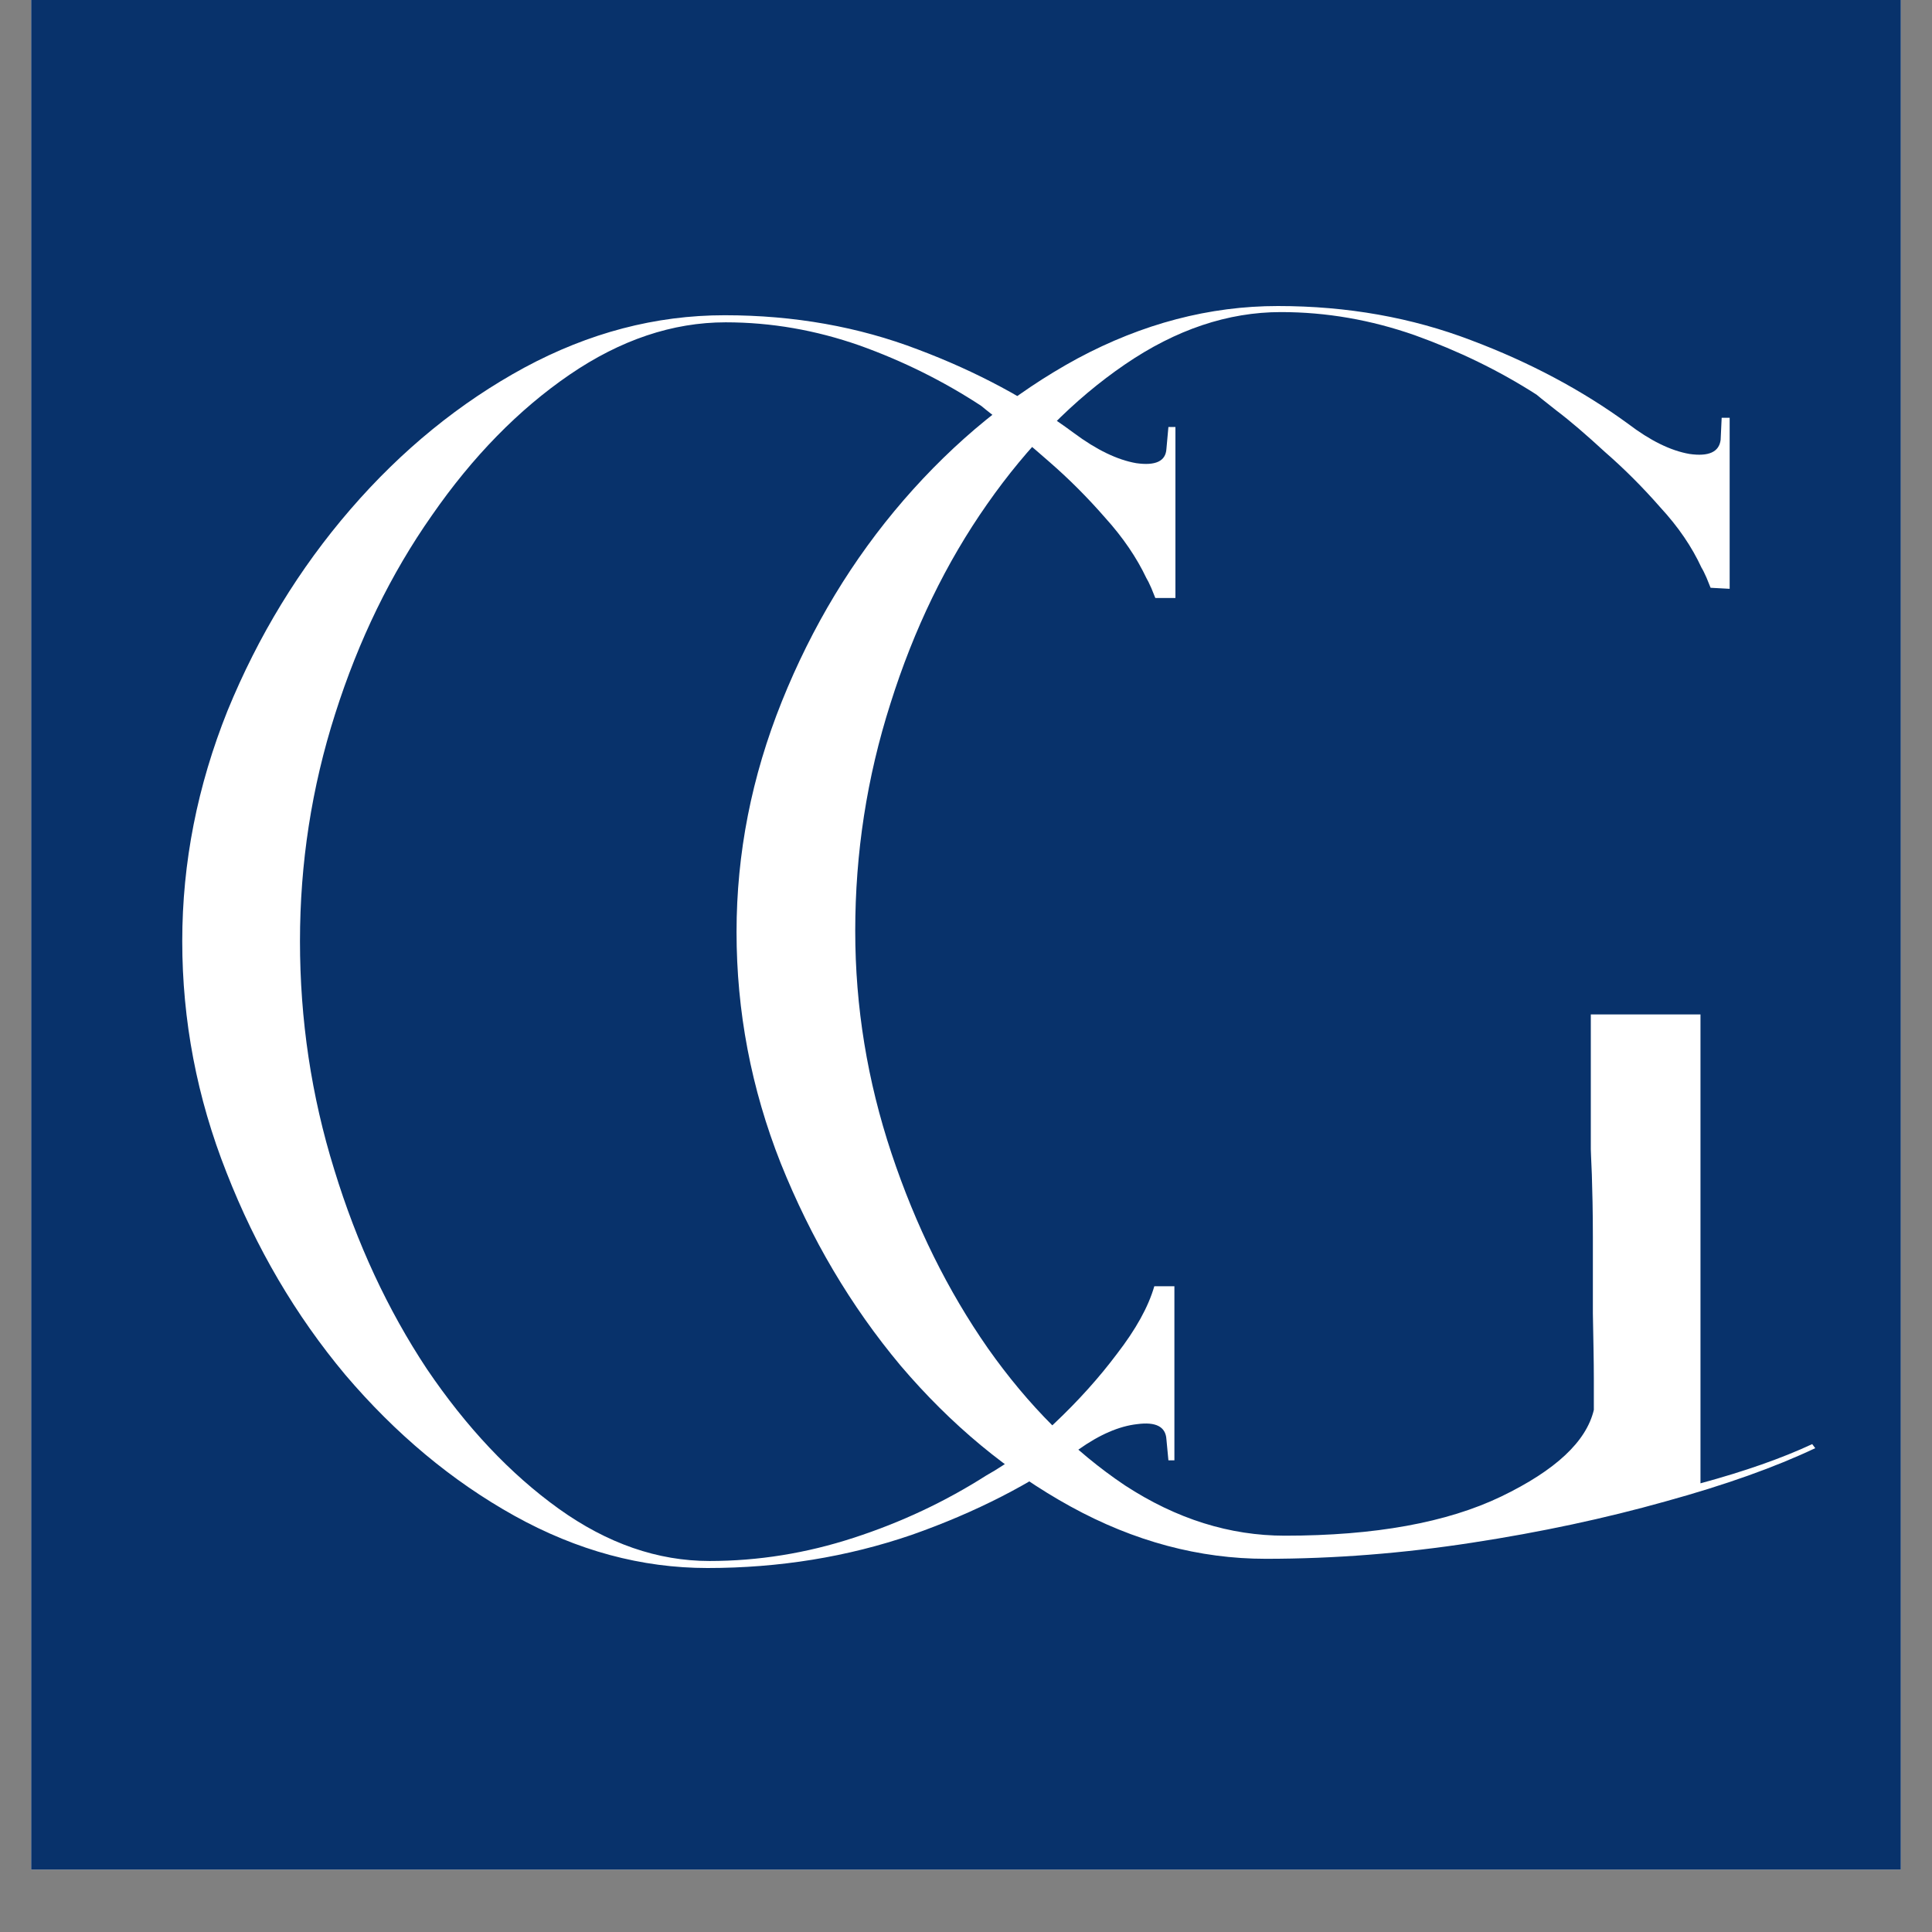 <svg xmlns="http://www.w3.org/2000/svg" xmlns:xlink="http://www.w3.org/1999/xlink" width="40" zoomAndPan="magnify" viewBox="0 0 30 30" height="40" preserveAspectRatio="xMidYMid meet" version="1.0"><rect x="0" y="0" width="30" height="30" fill="#808080" stroke="none"/><defs><g/><clipPath id="e30406048c"><path d="M 0.484 0 L 29.516 0 L 29.516 29.031 L 0.484 29.031 Z M 0.484 0 " clip-rule="nonzero"/></clipPath></defs><g clip-path="url(#e30406048c)"><path fill="#ffffff" d="M 0.484 0 L 29.516 0 L 29.516 29.031 L 0.484 29.031 Z M 0.484 0 " fill-opacity="1" fill-rule="nonzero"/><path fill="#08326b" d="M 0.484 0 L 29.516 0 L 29.516 29.031 L 0.484 29.031 Z M 0.484 0 " fill-opacity="1" fill-rule="nonzero"/></g><g fill="#ffffff" fill-opacity="1"><g transform="translate(1.424, 24.114)"><g><path d="M 9.562 0.234 C 8.539 0.234 7.539 -0.035 6.562 -0.578 C 5.594 -1.117 4.719 -1.848 3.938 -2.766 C 3.164 -3.691 2.551 -4.738 2.094 -5.906 C 1.633 -7.07 1.406 -8.27 1.406 -9.5 C 1.406 -10.719 1.641 -11.91 2.109 -13.078 C 2.586 -14.242 3.223 -15.285 4.016 -16.203 C 4.816 -17.129 5.719 -17.863 6.719 -18.406 C 7.719 -18.945 8.754 -19.219 9.828 -19.219 C 10.91 -19.219 11.91 -19.039 12.828 -18.688 C 13.742 -18.344 14.551 -17.91 15.25 -17.391 C 15.602 -17.129 15.926 -16.973 16.219 -16.922 C 16.52 -16.879 16.676 -16.953 16.688 -17.141 L 16.719 -17.484 L 16.828 -17.484 L 16.828 -14.828 L 16.516 -14.828 C 16.504 -14.859 16.484 -14.91 16.453 -14.984 C 16.422 -15.055 16.395 -15.109 16.375 -15.141 C 16.227 -15.453 16.016 -15.766 15.734 -16.078 C 15.461 -16.391 15.176 -16.676 14.875 -16.938 C 14.582 -17.195 14.332 -17.406 14.125 -17.562 C 13.914 -17.727 13.812 -17.812 13.812 -17.812 C 13.227 -18.195 12.598 -18.508 11.922 -18.75 C 11.242 -18.988 10.551 -19.109 9.844 -19.109 C 9.02 -19.109 8.211 -18.836 7.422 -18.297 C 6.629 -17.754 5.914 -17.023 5.281 -16.109 C 4.645 -15.203 4.145 -14.176 3.781 -13.031 C 3.414 -11.883 3.234 -10.707 3.234 -9.5 C 3.234 -8.281 3.41 -7.098 3.766 -5.953 C 4.117 -4.805 4.598 -3.773 5.203 -2.859 C 5.816 -1.953 6.5 -1.227 7.25 -0.688 C 8.008 -0.145 8.789 0.125 9.594 0.125 C 10.352 0.125 11.098 0.004 11.828 -0.234 C 12.566 -0.473 13.254 -0.797 13.891 -1.203 C 14.242 -1.398 14.598 -1.672 14.953 -2.016 C 15.316 -2.359 15.641 -2.719 15.922 -3.094 C 16.211 -3.469 16.406 -3.816 16.5 -4.141 L 16.812 -4.141 L 16.812 -1.438 L 16.719 -1.438 L 16.688 -1.766 C 16.676 -1.961 16.523 -2.039 16.234 -2 C 15.953 -1.969 15.648 -1.836 15.328 -1.609 C 14.598 -1.078 13.734 -0.633 12.734 -0.281 C 11.734 0.062 10.676 0.234 9.562 0.234 Z M 9.562 0.234 "/></g></g></g><g fill="#ffffff" fill-opacity="1"><g transform="translate(10.046, 23.971)"><g><path d="M 9.609 0.234 C 8.578 0.234 7.566 -0.035 6.578 -0.578 C 5.598 -1.117 4.719 -1.848 3.938 -2.766 C 3.164 -3.691 2.547 -4.738 2.078 -5.906 C 1.617 -7.07 1.391 -8.27 1.391 -9.5 C 1.391 -10.719 1.625 -11.91 2.094 -13.078 C 2.562 -14.242 3.191 -15.285 3.984 -16.203 C 4.785 -17.129 5.688 -17.863 6.688 -18.406 C 7.695 -18.945 8.734 -19.219 9.797 -19.219 C 10.879 -19.219 11.879 -19.039 12.797 -18.688 C 13.711 -18.344 14.523 -17.91 15.234 -17.391 C 15.578 -17.129 15.895 -16.973 16.188 -16.922 C 16.488 -16.879 16.648 -16.953 16.672 -17.141 L 16.688 -17.484 L 16.812 -17.484 L 16.812 -14.828 L 16.516 -14.844 C 16.504 -14.875 16.484 -14.926 16.453 -15 C 16.422 -15.07 16.395 -15.125 16.375 -15.156 C 16.227 -15.477 16.016 -15.789 15.734 -16.094 C 15.461 -16.406 15.176 -16.691 14.875 -16.953 C 14.582 -17.223 14.332 -17.438 14.125 -17.594 C 13.914 -17.758 13.812 -17.844 13.812 -17.844 C 13.227 -18.219 12.598 -18.523 11.922 -18.766 C 11.242 -19.004 10.551 -19.125 9.844 -19.125 C 9.02 -19.125 8.211 -18.852 7.422 -18.312 C 6.629 -17.77 5.914 -17.047 5.281 -16.141 C 4.645 -15.234 4.145 -14.203 3.781 -13.047 C 3.414 -11.898 3.234 -10.723 3.234 -9.516 C 3.234 -8.336 3.422 -7.188 3.797 -6.062 C 4.172 -4.938 4.672 -3.926 5.297 -3.031 C 5.922 -2.145 6.629 -1.438 7.422 -0.906 C 8.223 -0.383 9.051 -0.125 9.906 -0.125 C 11.301 -0.125 12.422 -0.328 13.266 -0.734 C 14.109 -1.141 14.586 -1.586 14.703 -2.078 C 14.703 -2.129 14.703 -2.289 14.703 -2.562 C 14.703 -2.844 14.695 -3.18 14.688 -3.578 C 14.688 -3.984 14.688 -4.379 14.688 -4.766 C 14.688 -5.16 14.68 -5.484 14.672 -5.734 C 14.66 -5.992 14.656 -6.125 14.656 -6.125 L 14.656 -8.219 L 16.359 -8.219 L 16.359 -0.938 C 17.047 -1.125 17.625 -1.328 18.094 -1.547 L 18.141 -1.484 C 17.523 -1.191 16.75 -0.914 15.812 -0.656 C 14.883 -0.395 13.883 -0.18 12.812 -0.016 C 11.75 0.148 10.68 0.234 9.609 0.234 Z M 9.609 0.234 "/></g></g></g></svg>